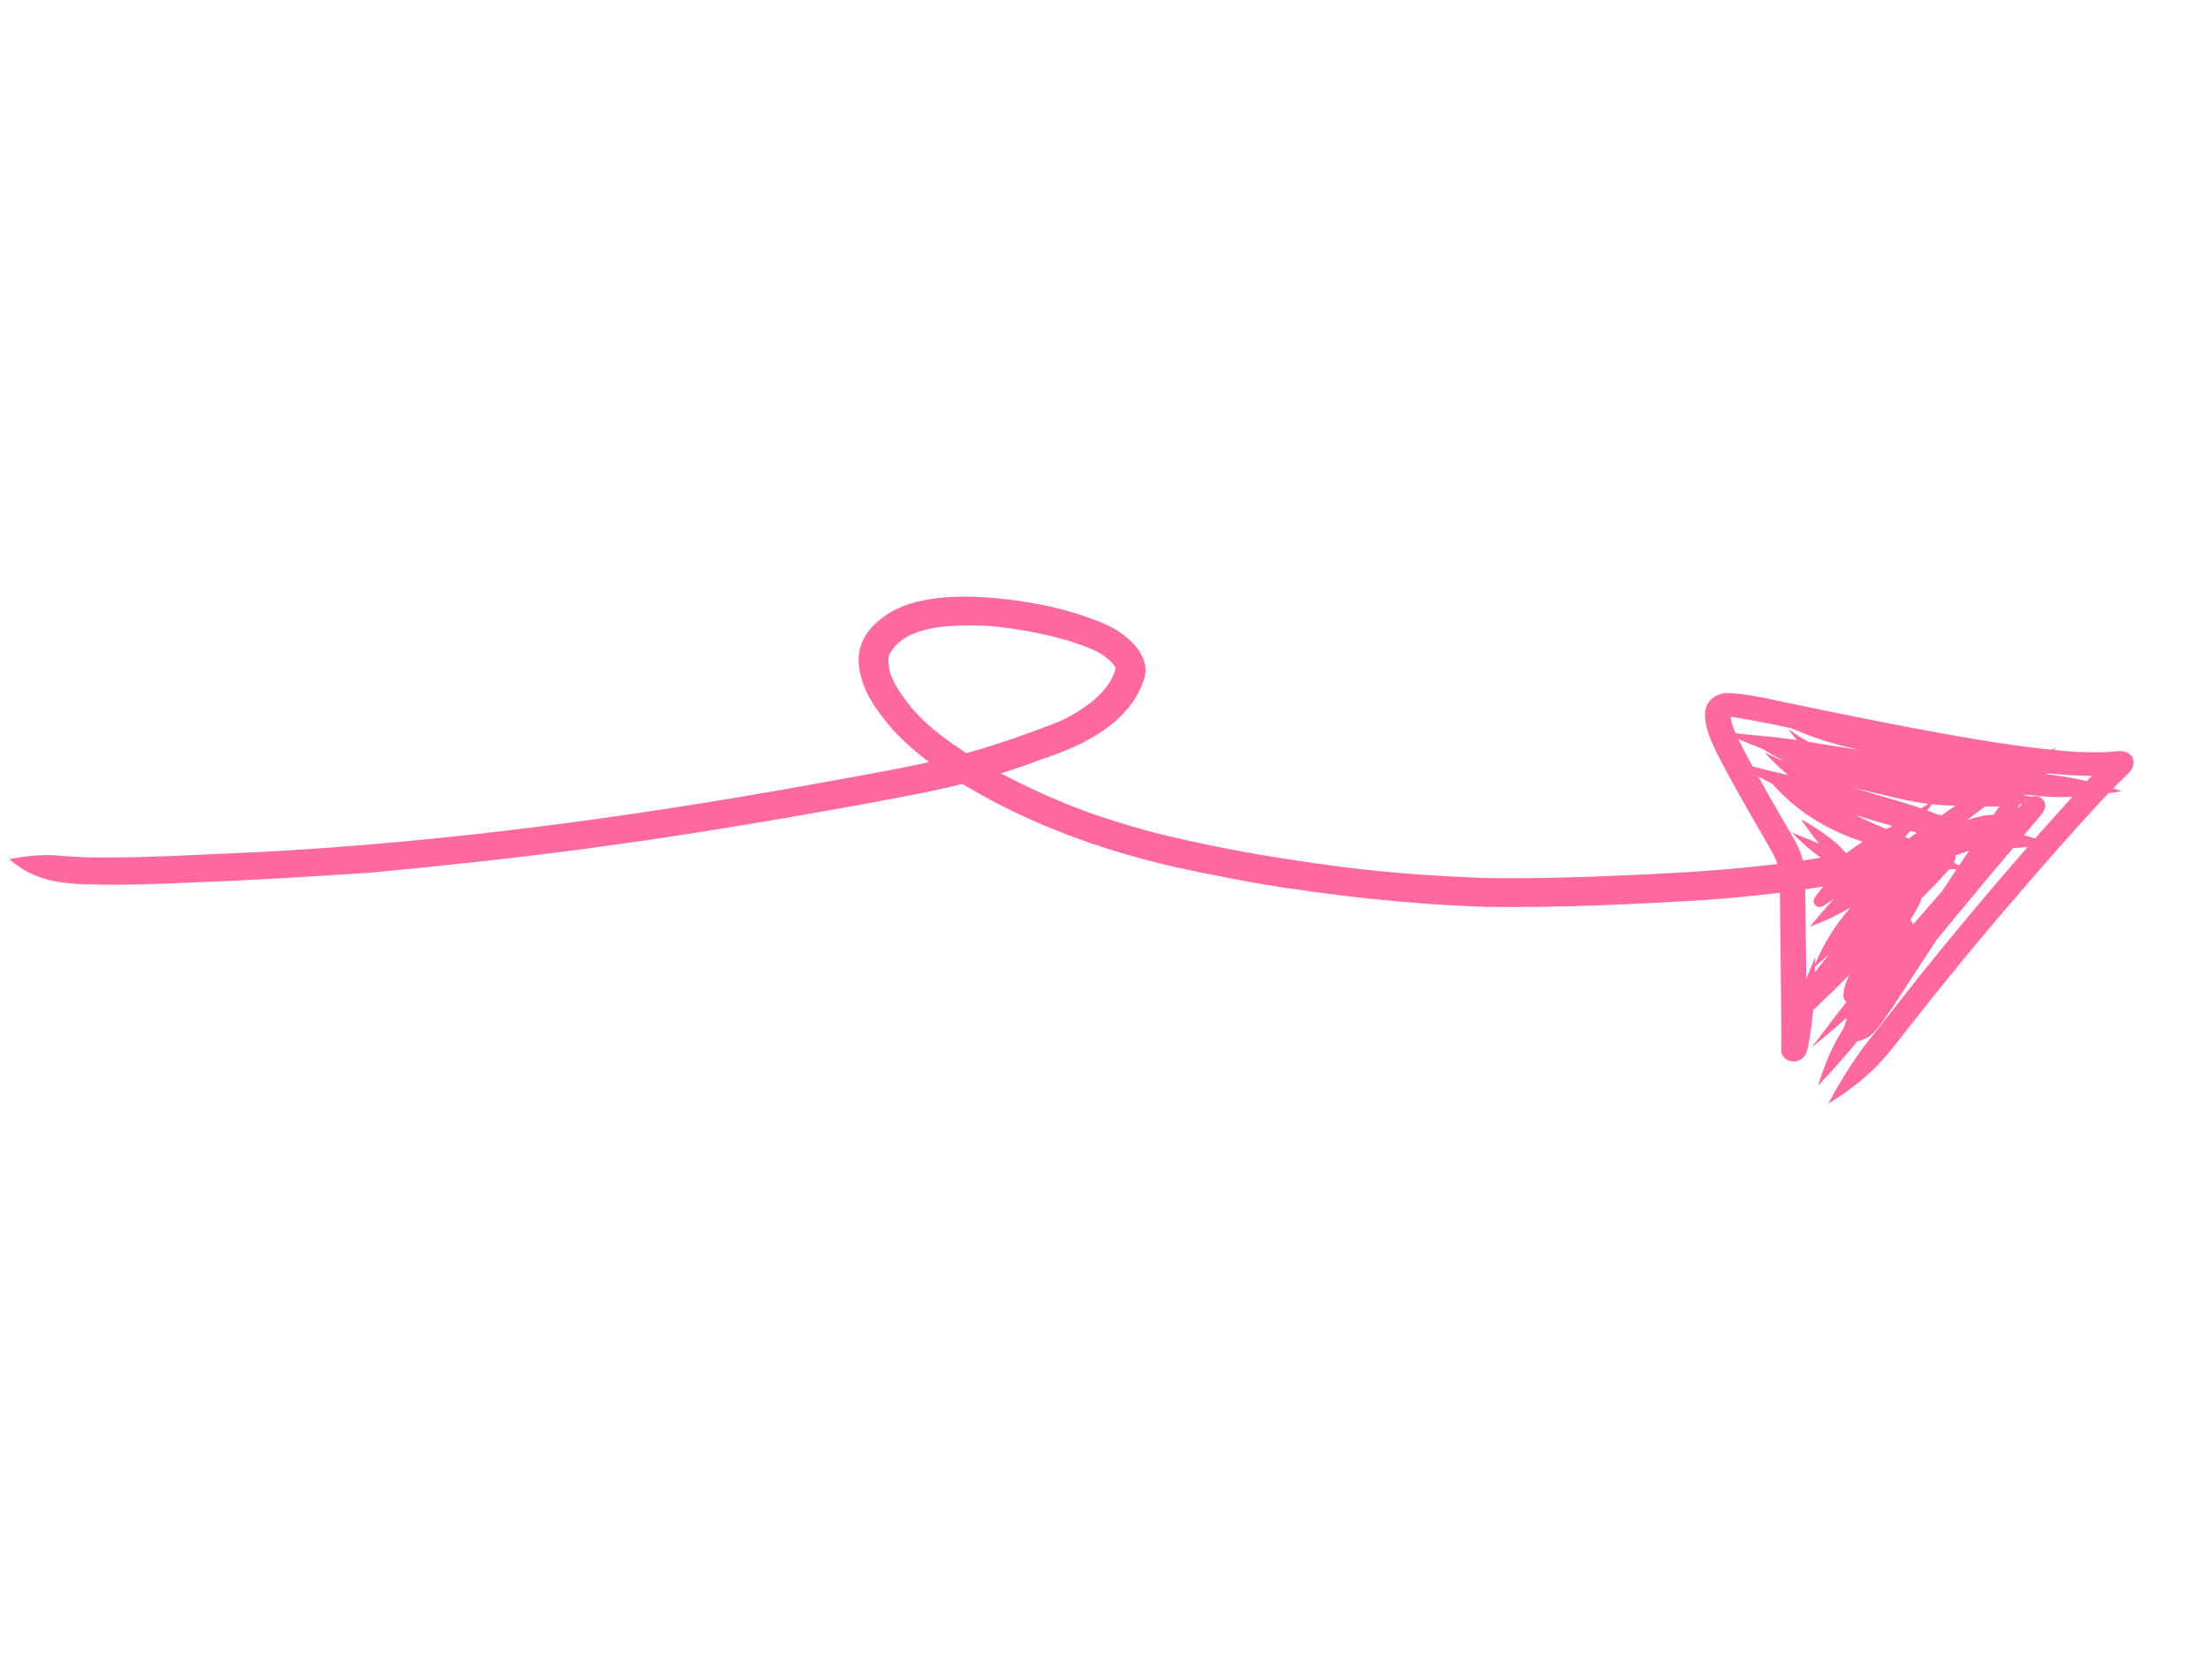 <?xml version="1.0" encoding="UTF-8"?> <svg xmlns="http://www.w3.org/2000/svg" width="230" height="175" viewBox="0 0 230 175" fill="none"><path d="M209.316 84.938C208.353 84.808 207.377 84.82 206.437 84.996C204.762 85.347 203.227 86.124 201.578 86.567C190.656 89.838 181.121 90.662 169.536 91.161C164.531 91.381 159.518 91.543 154.491 91.449C147.049 91.143 141.754 90.674 134.508 89.547C130.181 88.896 125.871 88.069 121.6 87.058C118.531 86.361 113.675 84.779 112.054 84.12C109.369 83.064 106.718 81.862 104.265 80.549C105.694 80.112 107.108 79.632 108.496 79.083C112.873 77.667 117.625 75.342 119.134 70.846C119.757 69.168 118.764 67.551 117.398 66.43C116.315 65.465 114.97 64.891 113.616 64.418C111.089 63.459 108.427 62.919 105.775 62.531C101.324 61.965 95.356 61.635 91.81 64.417C89.795 65.979 88.975 67.944 89.694 70.492C90.152 72.367 91.355 74.024 92.597 75.53C93.828 76.979 95.253 78.238 96.784 79.373C92.405 80.336 87.958 81.073 83.541 81.888C65.525 85.109 46.832 87.665 27.46 88.725C21.747 88.956 16.045 89.339 10.312 89.319C8.637 89.338 6.961 89.174 5.289 89.063C3.833 89.054 2.378 89.196 0.974 89.502C3.684 91.841 6.481 92.064 9.844 92.126C13.09 92.199 16.329 92.086 19.558 91.937C25.881 91.705 32.185 91.322 38.489 90.9C45.906 90.21 53.304 89.418 60.67 88.447C70.164 87.192 79.595 85.628 88.99 83.929C92.755 83.244 96.536 82.566 100.239 81.657C101.275 82.274 102.33 82.862 103.385 83.43C108.529 86.139 114.016 88.167 119.619 89.626C123.327 90.603 127.092 91.274 130.846 91.991C138.813 93.308 146.836 94.199 154.862 94.459C162.424 94.563 169.954 94.199 177.469 93.746C186.705 93.093 195.93 91.711 204.589 88.798C205.508 88.465 206.456 88.18 207.313 87.722C208.18 87.225 208.931 86.545 209.507 85.747C209.626 85.584 209.739 85.421 209.842 85.247C209.883 85.181 209.92 85.116 209.958 85.049C209.747 85.006 209.533 84.969 209.32 84.943L209.316 84.938ZM97.204 75.942C96.069 74.974 95.273 74.109 94.937 73.699C94.272 72.875 93.651 72.011 93.142 71.091C92.586 69.818 92.686 70.098 92.539 68.904C92.534 68.815 92.534 68.728 92.535 68.641C92.551 68.512 92.574 68.38 92.608 68.254C93.556 66.226 96.087 65.405 98.893 65.211C102.393 65.032 104.055 65.225 107.05 65.737C109.051 66.117 111.049 66.583 112.967 67.31C113.631 67.561 114.292 67.844 114.894 68.227C115.276 68.512 115.636 68.827 115.96 69.175C115.991 69.215 116.031 69.272 116.09 69.356C116.129 69.415 116.159 69.457 116.183 69.497C116.189 69.515 116.196 69.534 116.205 69.553C116.202 69.558 116.206 69.563 116.206 69.569C116.182 69.721 116.148 69.871 116.104 70.019C115.944 70.413 115.751 70.792 115.537 71.157C114.679 72.45 113.175 73.758 110.718 74.978C108.873 75.774 104.082 77.516 100.83 78.398C100.774 78.414 100.716 78.426 100.658 78.441C99.406 77.637 98.242 76.803 97.204 75.942Z" fill="#FF69A0"></path><g clip-path="url(#clip0_3287_4049)"><path d="M222.21 79.724C222.041 80.383 221.43 80.793 220.963 81.276C220.678 81.553 220.402 81.836 220.124 82.119C220.416 82.213 220.708 82.307 220.996 82.407C220.539 82.489 220.081 82.565 219.621 82.634C219.316 82.951 219.015 83.271 218.714 83.593C215.905 86.62 213.194 89.724 210.503 92.843C206.733 97.201 203.06 101.634 199.512 106.149C198.209 107.762 197.008 109.454 195.57 110.968C194.053 112.504 192.309 113.822 190.448 114.96C191.629 112.725 192.974 110.55 194.533 108.518C196.462 106.111 198.347 103.672 200.272 101.258C203.833 96.849 207.473 92.487 211.219 88.208C210.707 88.27 210.196 88.314 209.685 88.34C207.651 90.736 205.643 93.15 203.643 95.573C203.081 96.243 202.406 97.065 201.703 97.929C201.136 98.802 200.569 99.677 199.999 100.551C199.048 102.015 198.096 103.476 197.133 104.932C196.44 105.884 195.85 106.941 194.971 107.758C194.733 107.976 194.44 108.12 194.142 108.244C194.098 108.272 193.727 108.443 193.553 108.428C193.535 108.428 193.52 108.427 193.506 108.425C192.187 110.015 190.828 111.58 189.384 113.073C190.004 111.045 190.8 109.047 191.966 107.216C191.989 107.179 192.012 107.143 192.036 107.107C192.123 106.86 192.208 106.614 192.302 106.369C192.315 106.243 192.334 106.121 192.358 106.004C192.196 106.15 192.037 106.295 191.871 106.439C190.752 107.421 189.871 108.166 188.699 109.118C189.896 107.535 191.072 105.969 191.946 104.859C192.072 104.698 192.198 104.538 192.325 104.38C192.142 104.209 192.022 103.972 192.016 103.676C192.028 102.927 192.336 102.221 192.626 101.524C191.44 102.81 190.134 103.988 188.87 105.206C188.8 106.048 188.704 106.886 188.552 107.722C188.507 108.17 188.405 108.618 188.336 109.064C188.213 109.587 188.038 110.199 187.445 110.416C186.816 110.748 185.91 110.473 185.661 109.857C185.577 109.719 185.538 109.566 185.539 109.401C185.537 108.841 185.548 108.283 185.549 107.723C185.548 105.756 185.518 103.792 185.5 101.828C185.472 99.295 185.441 96.762 185.416 94.231C185.391 92.688 185.386 90.664 185.177 90.085C184.852 89.118 184.57 88.712 183.795 87.356C182.49 85.103 181.181 82.847 179.949 80.553C178.886 78.45 175.377 72.975 179.719 72.173C182.295 72.228 184.766 72.945 187.258 73.425C193.5 74.717 199.752 75.986 206.056 77.044C208.583 77.458 211.121 77.828 213.68 78.088C213.864 78.001 214.048 77.915 214.232 77.832C214.12 77.925 214.01 78.017 213.898 78.109C214.731 78.193 215.57 78.264 216.407 78.321C217.396 78.347 218.389 78.376 219.382 78.332C220.108 78.348 220.902 78.081 221.577 78.37C222.085 78.61 222.36 79.186 222.211 79.718L222.21 79.724ZM199.03 95.842C199.155 95.982 199.235 96.127 199.285 96.279C200.294 95.112 201.307 93.948 202.324 92.787C202.824 92.03 203.316 91.285 203.804 90.555C203.557 90.551 203.311 90.538 203.066 90.522C202.729 90.93 202.329 91.303 201.992 91.703C201.388 92.337 200.769 92.963 200.149 93.583C200.138 93.63 200.124 93.678 200.115 93.724C199.865 94.466 199.409 95.132 199 95.811C199.01 95.822 199.022 95.833 199.028 95.845L199.03 95.842ZM199.679 86.728C199.45 86.667 199.221 86.608 198.991 86.547C198.809 86.759 198.626 86.975 198.44 87.186C198.567 87.242 198.691 87.296 198.815 87.353C199.105 87.144 199.392 86.936 199.679 86.728ZM196.082 86.174C196.216 86.233 196.349 86.287 196.482 86.347C196.503 86.34 196.525 86.328 196.546 86.318C196.744 86.222 196.944 86.133 197.143 86.042C195.841 85.677 194.542 85.294 193.251 84.893C194.188 85.335 195.125 85.776 196.083 86.177L196.082 86.174ZM189.562 100.608C189.871 100.211 190.186 99.815 190.502 99.419C190.02 99.835 189.541 100.253 189.069 100.683C189.063 100.876 189.06 101.07 189.054 101.263C189.26 100.991 189.413 100.796 189.562 100.608ZM188.151 101.949C188.455 101.21 188.774 100.438 189.1 99.651C189.094 99.91 189.085 100.17 189.08 100.429C189.938 98.307 191.204 96.306 192.749 94.533C191.494 95.265 190.122 95.936 188.53 96.519C189.333 95.543 190.15 94.572 191.021 93.645C190.701 93.86 190.377 94.071 190.053 94.279C190.012 94.306 189.969 94.334 189.928 94.361C189.927 94.356 189.926 94.353 189.924 94.348C189.709 94.49 189.462 94.529 189.192 94.351C188.59 93.955 189.155 93.279 189.493 92.862C189.853 92.409 190.232 91.967 190.626 91.538C189.955 91.753 189.273 91.934 188.585 92.07C189.322 91.39 190.069 90.712 190.84 90.059C189.336 89.213 188.019 88.136 186.643 86.702C187.59 87.1 188.553 87.47 189.496 87.875C188.814 87.076 188.209 86.217 187.622 85.354C188.72 85.904 190.335 86.987 191.414 87.939C191.727 88.24 192.021 88.555 192.304 88.88C192.854 88.46 193.42 88.061 194.004 87.688C193.94 87.657 193.878 87.624 193.814 87.595C190.233 86.426 187.011 84.383 184.632 81.656C184.127 81.397 183.625 81.129 183.132 80.852C183.855 82.152 184.593 83.447 185.34 84.734C186.329 86.581 187.738 88.325 187.941 90.466C188.137 93.177 188.056 95.915 188.12 98.637C188.127 99.741 188.141 100.843 188.157 101.947L188.151 101.949ZM181.863 78.532C182.093 78.963 182.326 79.396 182.561 79.826C183.788 80.154 185.032 80.433 186.268 80.733C185.605 80.18 184.972 79.594 184.377 78.979C184.208 78.798 183.881 78.47 183.857 78.376C184.363 78.657 184.893 78.896 185.432 79.124C185.548 79.172 185.665 79.216 185.783 79.26C185.04 78.868 184.312 78.448 183.605 78.001C182.744 77.683 181.898 77.338 181.064 76.968C181.29 77.434 181.557 77.946 181.866 78.532L181.863 78.532ZM191.176 77.498C189.6 77.059 188.069 76.497 186.588 75.846C184.218 75.352 181.262 74.754 180.277 74.665C180.347 75.215 180.522 75.756 180.787 76.367C181.624 76.469 182.464 76.554 183.306 76.636C184.598 76.736 185.88 76.896 187.158 77.081C186.847 76.704 186.548 76.318 186.275 75.915C186.867 76.352 187.292 76.635 187.913 76.996C188.076 77.093 188.239 77.183 188.402 77.271C189.349 77.421 190.295 77.576 191.241 77.732C192.035 77.854 192.826 77.977 193.62 78.1C192.805 77.909 191.992 77.709 191.182 77.499L191.176 77.498ZM196.7 82.917C195.488 82.639 194.274 82.353 193.072 82.031C195.196 82.738 197.635 83.336 200.12 84.199C200.29 84.088 200.461 83.98 200.631 83.869C200.704 83.823 200.774 83.772 200.847 83.727C199.441 83.547 198.052 83.257 196.698 82.92L196.7 82.917ZM201.249 83.769C201.08 83.983 200.908 84.201 200.739 84.416C200.859 84.459 200.976 84.504 201.097 84.547C201.32 84.633 201.541 84.723 201.762 84.813C201.921 84.85 202.08 84.888 202.236 84.926C202.722 84.586 203.205 84.248 203.691 83.912C202.875 83.912 202.056 83.858 201.246 83.767L201.249 83.769ZM204.399 87.876C204.373 87.939 204.343 88.001 204.304 88.062C204.1 88.331 203.884 88.592 203.667 88.85C203.724 89.052 203.731 89.278 203.668 89.52C203.629 89.633 203.582 89.743 203.526 89.85C203.71 89.949 203.893 90.047 204.076 90.144C204.546 89.439 205.007 88.753 205.461 88.08C205.107 88.017 204.753 87.948 204.402 87.876L204.399 87.876ZM206.759 83.998C206.391 84.28 206.023 84.562 205.654 84.842C205.389 85.046 205.142 85.236 204.908 85.418C205.022 85.478 205.14 85.543 205.241 85.615C205.787 85.739 206.334 85.866 206.879 85.994C207.332 85.336 207.77 84.705 208.191 84.106C208.222 84.065 208.251 84.027 208.279 83.989C207.77 84.012 207.265 84.013 206.759 83.998ZM210.377 83.768C210.377 83.768 210.366 83.789 210.361 83.799C210.29 83.943 210.216 84.084 210.145 84.228C210.196 84.177 210.244 84.127 210.292 84.078C210.416 83.967 210.534 83.846 210.652 83.726C210.556 83.741 210.465 83.755 210.377 83.768ZM210.846 82.764C210.846 82.764 210.832 82.794 210.826 82.811C211.093 82.883 211.373 82.949 211.629 82.982C211.847 82.905 212.076 82.906 212.288 82.967C212.34 82.951 212.386 82.931 212.427 82.904C211.9 82.86 211.372 82.814 210.848 82.763L210.846 82.764ZM212.486 82.909C212.469 82.946 212.451 82.983 212.428 83.019C212.779 83.172 213.044 83.497 213.046 83.889C213.045 84.508 212.514 84.98 212.137 85.453C211.707 85.971 211.268 86.48 210.831 86.992C211.219 87.099 211.606 87.21 211.99 87.324C213.269 85.874 214.562 84.431 215.867 83.001C215.126 83.03 214.385 83.033 213.645 83.001C213.256 82.974 212.869 82.942 212.481 82.913L212.486 82.909ZM213.397 80.556C213.295 80.582 213.192 80.603 213.09 80.626C214.538 80.784 215.97 81.028 217.377 81.358C217.422 81.309 217.465 81.261 217.51 81.212C217.637 81.08 217.763 80.948 217.889 80.817C216.386 80.806 214.886 80.704 213.393 80.554L213.397 80.556Z" fill="#FF69A0"></path></g><defs><clipPath id="clip0_3287_4049"><rect width="44.066" height="44.066" fill="white" transform="matrix(0.955 -0.298 -0.298 -0.955 187.508 115.875)"></rect></clipPath></defs></svg> 